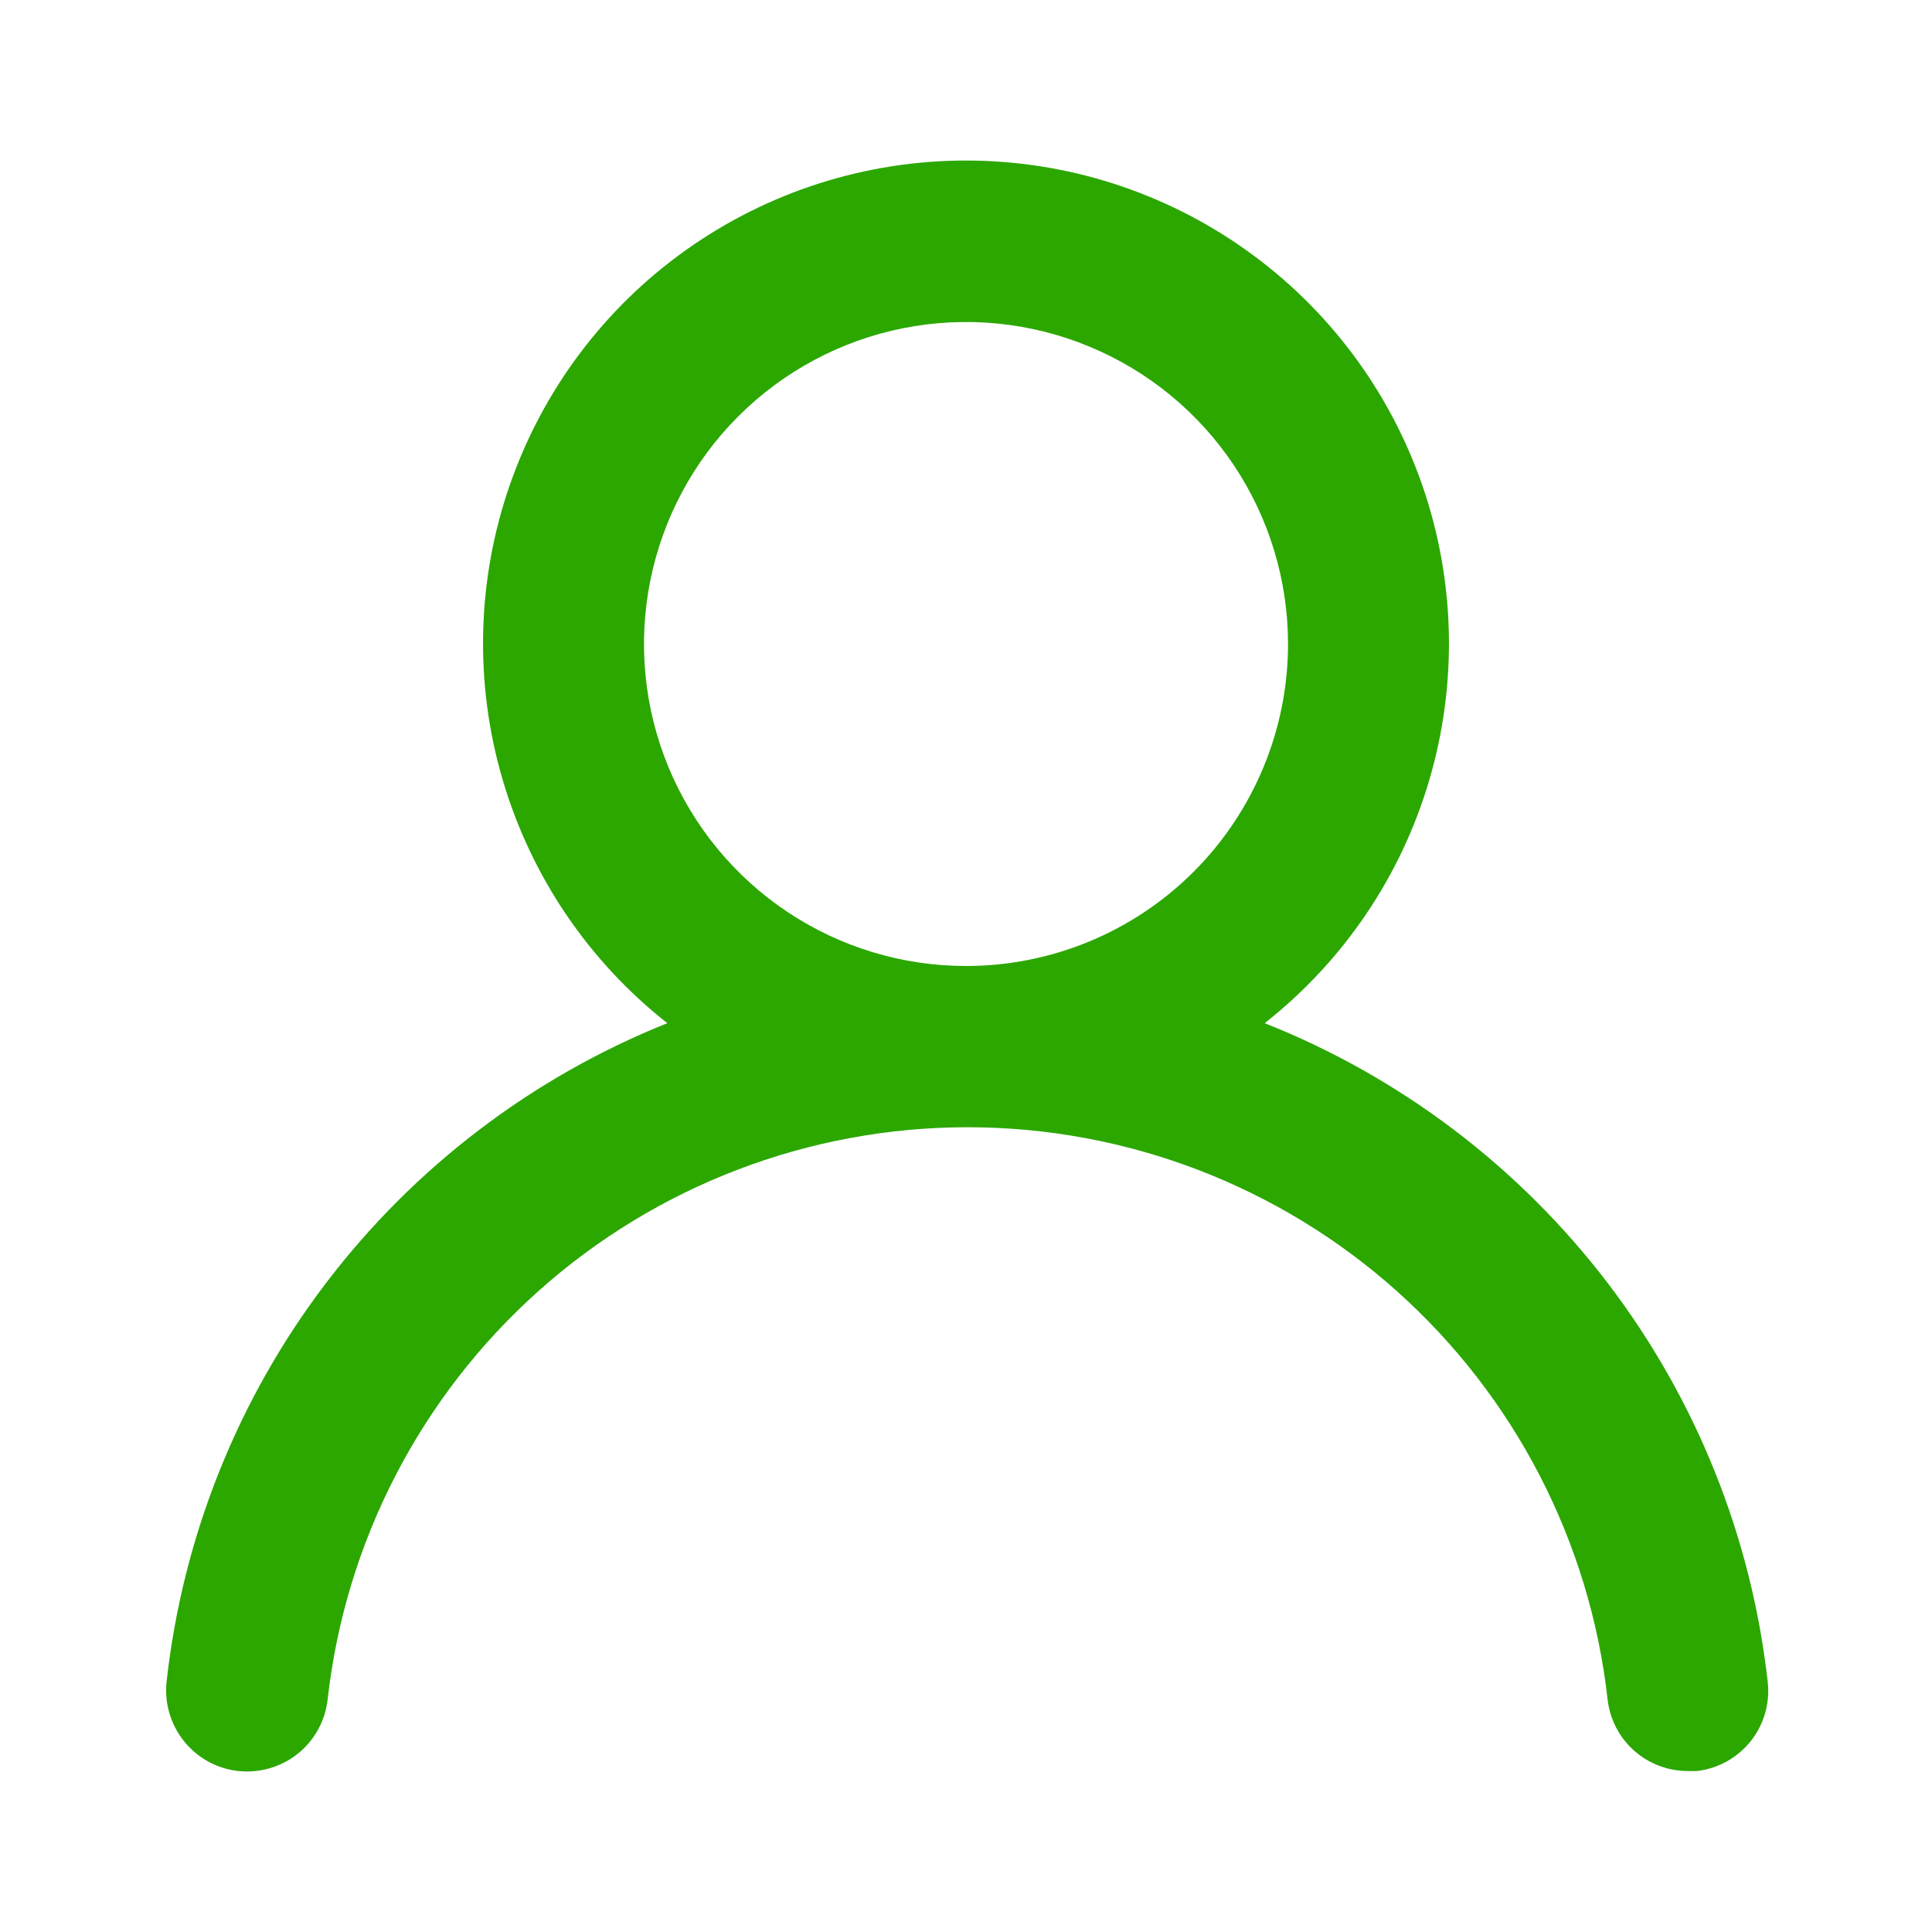<svg width="22" height="22" viewBox="0 0 22 22" fill="none" xmlns="http://www.w3.org/2000/svg">
<path d="M14.401 11.651C15.3 10.944 15.956 9.974 16.277 8.877C16.599 7.78 16.571 6.609 16.197 5.529C15.823 4.448 15.122 3.511 14.19 2.848C13.259 2.185 12.143 1.828 11 1.828C9.857 1.828 8.741 2.185 7.81 2.848C6.878 3.511 6.177 4.448 5.803 5.529C5.429 6.609 5.401 7.78 5.723 8.877C6.045 9.974 6.7 10.944 7.599 11.651C6.059 12.268 4.716 13.291 3.711 14.612C2.707 15.932 2.08 17.5 1.897 19.149C1.884 19.27 1.895 19.391 1.929 19.508C1.963 19.624 2.019 19.732 2.095 19.827C2.248 20.018 2.47 20.14 2.713 20.167C2.956 20.193 3.2 20.122 3.391 19.97C3.582 19.817 3.704 19.594 3.731 19.351C3.932 17.559 4.787 15.904 6.131 14.702C7.475 13.5 9.215 12.836 11.018 12.836C12.822 12.836 14.562 13.5 15.906 14.702C17.25 15.904 18.105 17.559 18.306 19.351C18.331 19.576 18.438 19.784 18.608 19.935C18.777 20.085 18.996 20.168 19.223 20.167H19.323C19.564 20.139 19.783 20.017 19.934 19.829C20.085 19.64 20.156 19.399 20.13 19.158C19.946 17.505 19.316 15.933 18.307 14.61C17.297 13.287 15.947 12.264 14.401 11.651ZM11 11C10.275 11 9.566 10.785 8.963 10.382C8.36 9.979 7.89 9.406 7.612 8.736C7.335 8.066 7.262 7.329 7.404 6.618C7.545 5.907 7.894 5.253 8.407 4.741C8.92 4.228 9.573 3.879 10.285 3.737C10.996 3.596 11.733 3.668 12.403 3.946C13.073 4.223 13.646 4.693 14.049 5.296C14.452 5.899 14.667 6.608 14.667 7.333C14.667 8.306 14.28 9.238 13.593 9.926C12.905 10.614 11.973 11 11 11Z" fill="#2BA700"/>
</svg>
